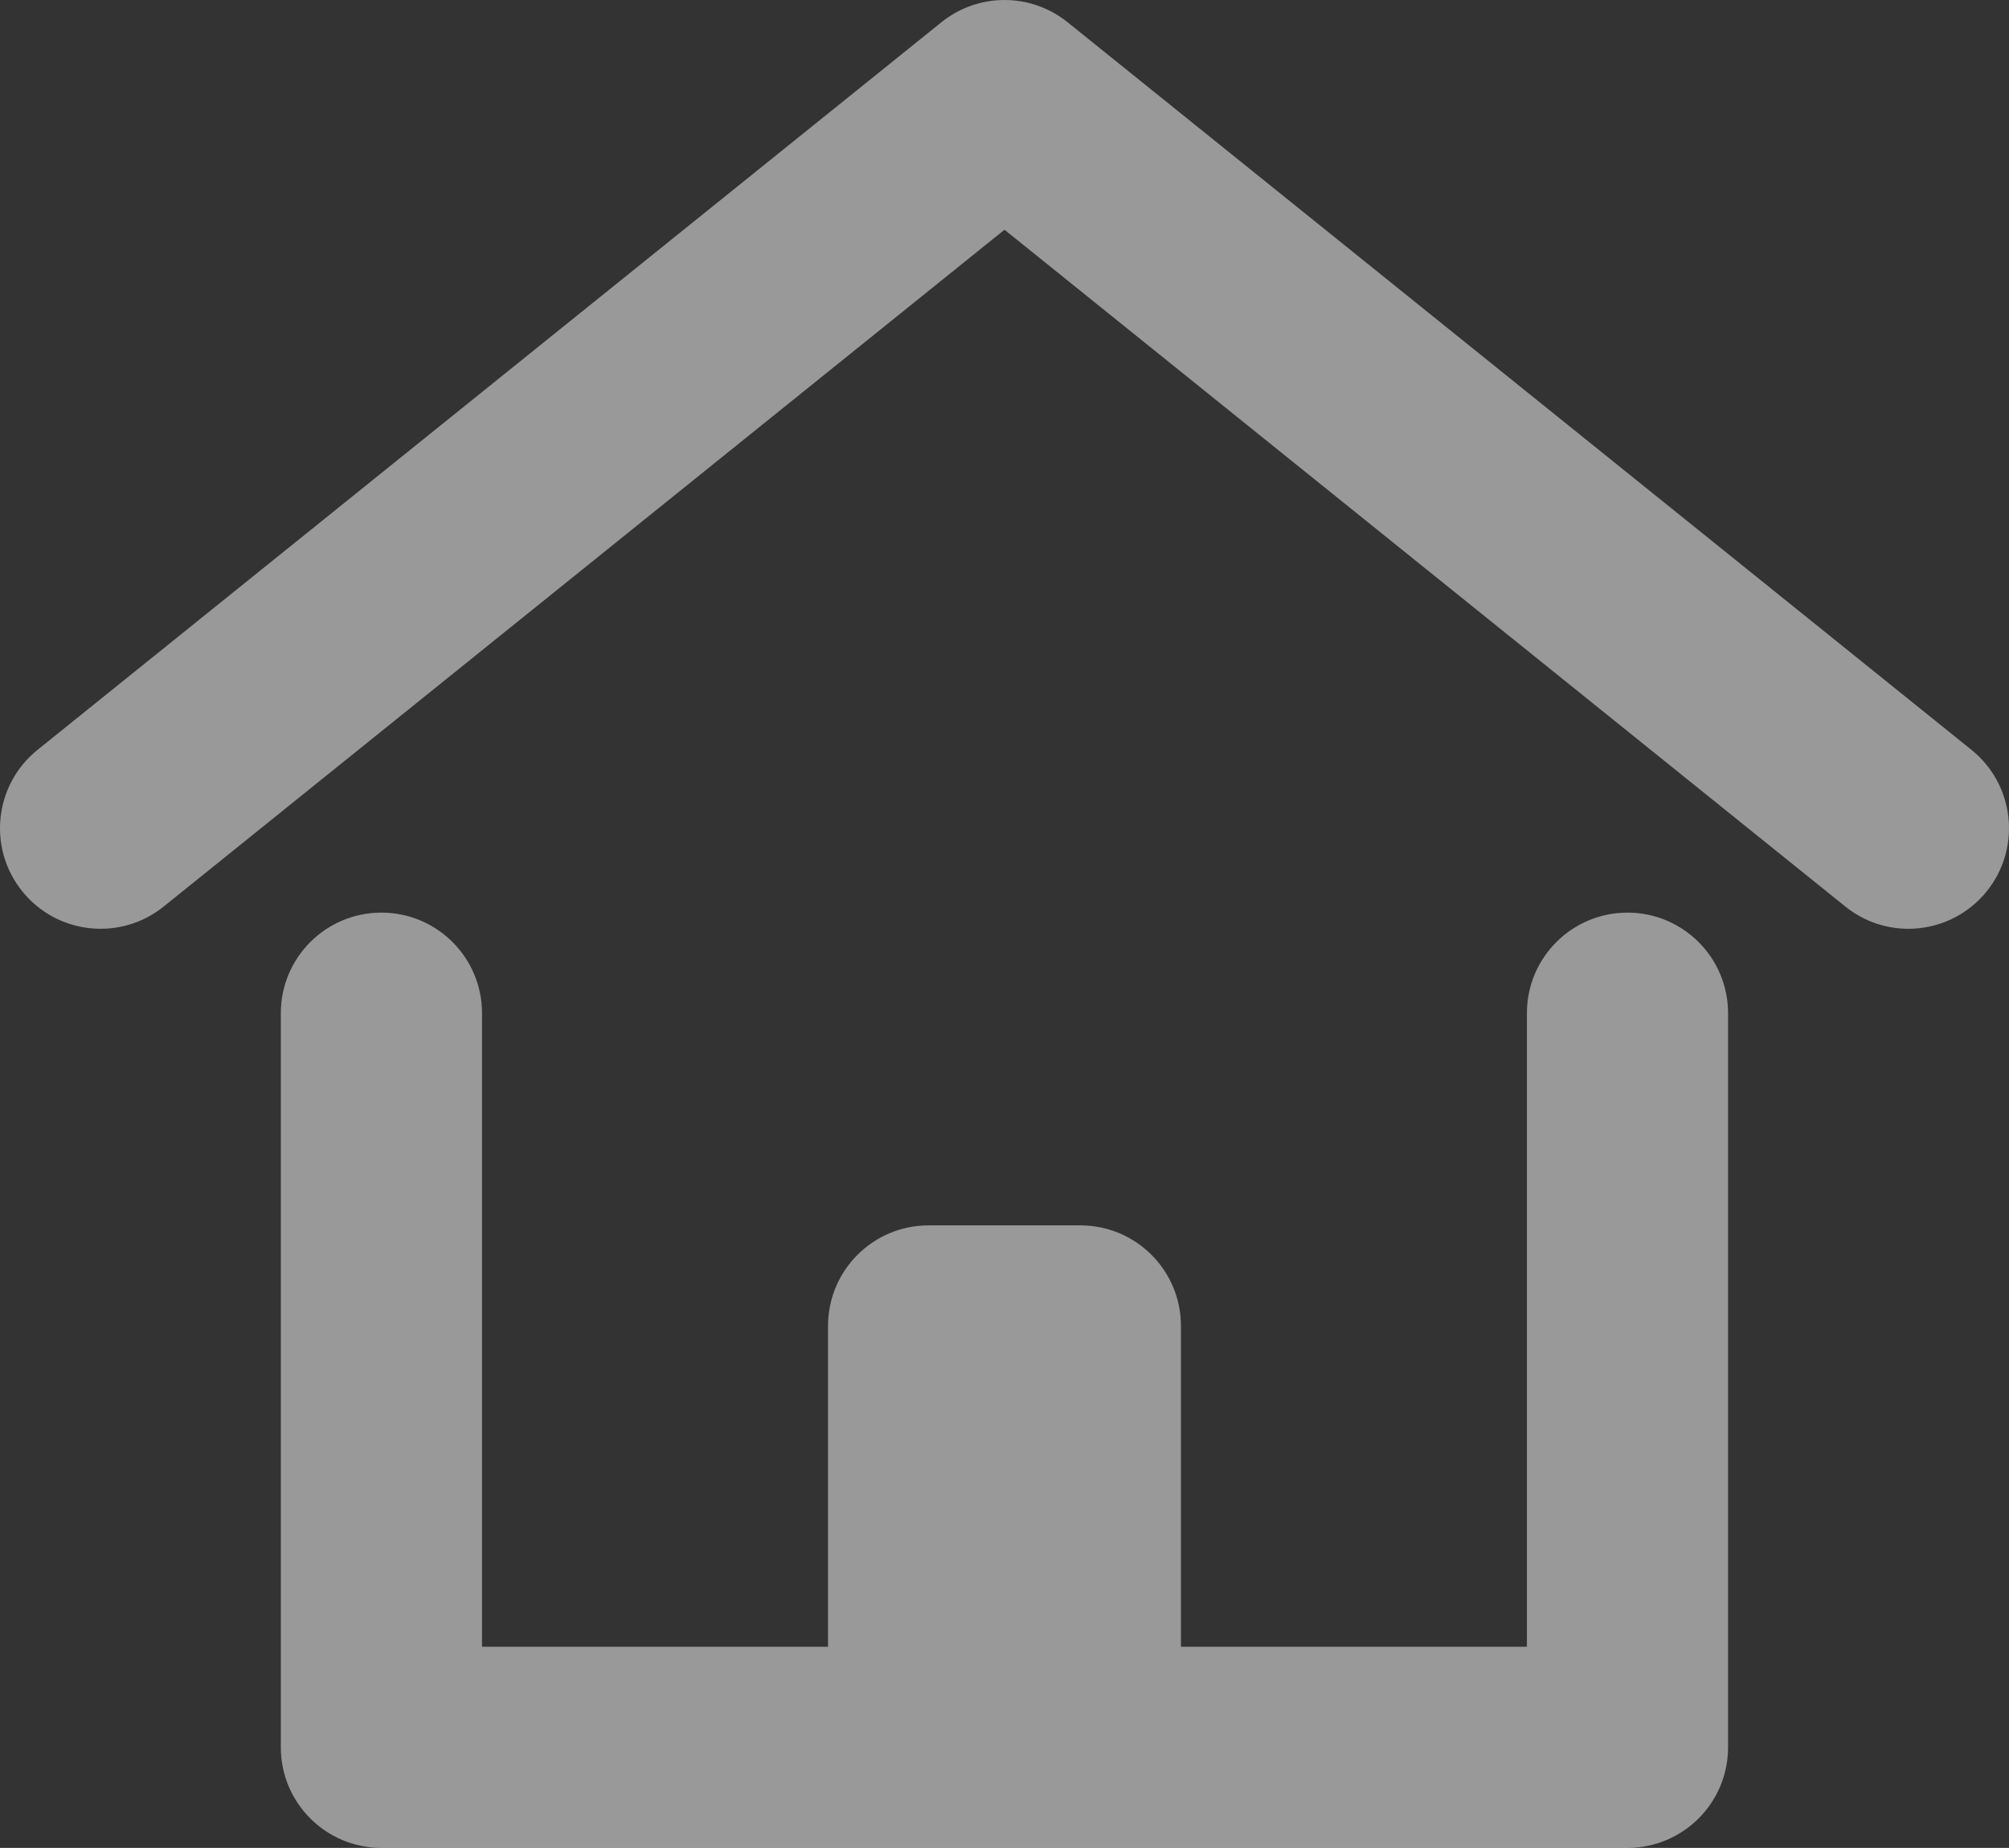 <?xml version="1.0" encoding="UTF-8"?> <svg xmlns="http://www.w3.org/2000/svg" id="Layer_1" viewBox="0 0 499.28 459.31"><rect x="0" y="0" width="499.28" height="459.31" fill="#333333" stroke="none"/><defs><style>.cls-1,.cls-2{fill:#fff;opacity:.5;}.cls-2{isolation:isolate;}</style></defs><path class="cls-2" d="m474.27,230.86c-5.5,0-11.04-1.81-15.66-5.53L249.64,57.1,40.68,225.33c-10.76,8.66-26.49,6.96-35.15-3.79-8.66-10.75-6.96-26.49,3.79-35.15L233.96,5.53c9.15-7.37,22.2-7.37,31.36,0l224.64,180.86c10.75,8.66,12.45,24.4,3.79,35.15-4.94,6.13-12.18,9.32-19.49,9.32h0Z"></path><path class="cls-1" d="m404.47,226.84c-13.81,0-25,11.19-25,25v157.47h-85.98v-79.73c0-13.81-11.19-25-25-25h-37.71c-13.81,0-25,11.19-25,25v79.73h-85.99v-157.47c0-13.81-11.19-25-25-25s-25,11.19-25,25v182.47c0,13.81,11.19,25,25,25h309.67c13.81,0,25-11.19,25-25v-182.47c0-13.81-11.19-25-25-25h0Z"></path></svg> 